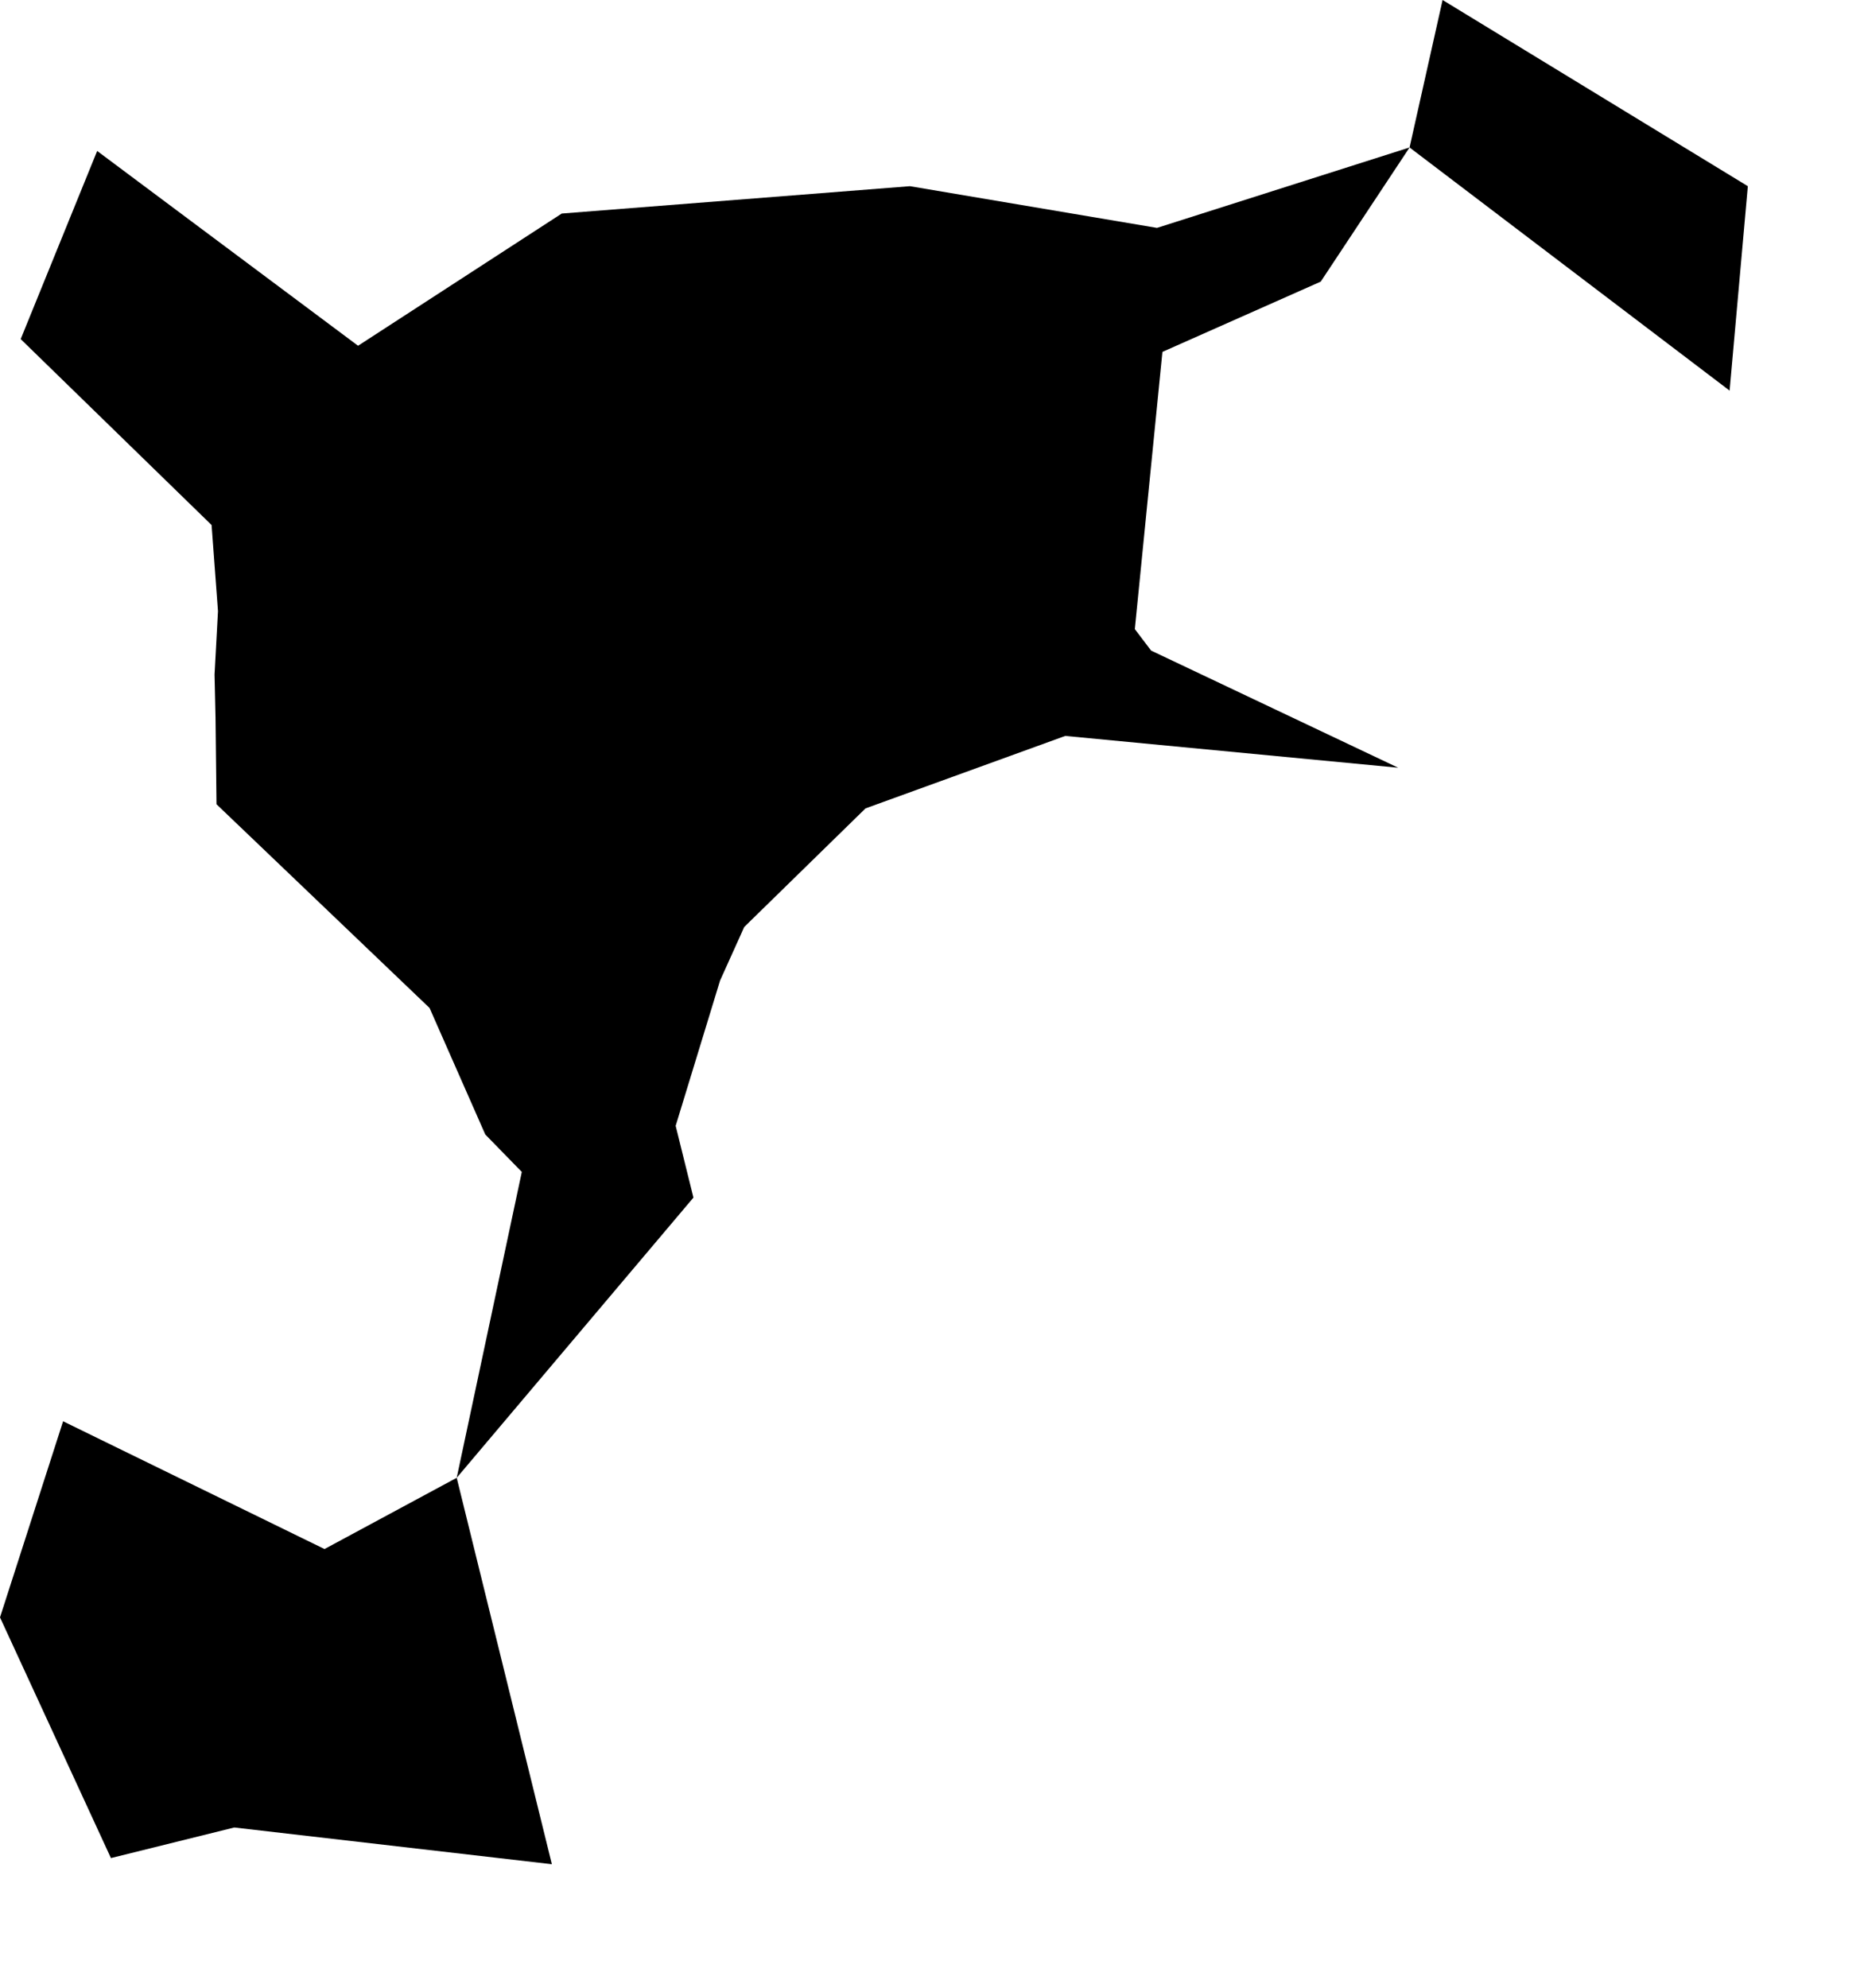 <svg width="960.184" height="1024" class="wof-campus" edtf:cessation="" edtf:inception="" id="wof-%!s(int64=102527185)" mz:is_ceased="-1" mz:is_current="1" mz:is_deprecated="-1" mz:is_superseded="0" mz:is_superseding="0" mz:latitude="35.04889" mz:longitude="-89.981998" mz:max_latitude="35.058525" mz:max_longitude="-89.963692" mz:min_latitude="35.02969" mz:min_longitude="-89.99073" mz:uri="https://data.whosonfirst.org/102/527/185/102527185.geojson" viewBox="0 0 960.18 1024.00" wof:belongsto="85870785,102191575,85633793,101722645,102087213,85688701" wof:country="US" wof:id="102527185" wof:lastmodified="1652218129" wof:name="Memphis International Airport" wof:parent_id="85870785" wof:path="102/527/185/102527185.geojson" wof:placetype="campus" wof:repo="sfomuseum-data-whosonfirst" wof:superseded_by="" wof:supersedes="" xmlns="http://www.w3.org/2000/svg" xmlns:edtf="x-urn:namespaces#edtf" xmlns:mz="x-urn:namespaces#mz" xmlns:wof="x-urn:namespaces#wof"><path d="M235.259 761.155,268.792 603.616,249.978 584.335,221.274 519.169,111.519 414.243,111.02 369.755,110.52 347.411,112.285 314.778,108.988 270.423,10.656 174.655,50.049 77.754,184.445 178.084,289.371 109.987,468.72 95.902,595.99 117.38,726.09 75.956,680.337 145.052,598.787 181.248,584.569 324.035,592.96 335.09,720.23 395.429,548.739 379.046,445.844 416.374,383.341 477.478,381.576 481.441,370.92 505.05,348.044 579.873,357.201 616.836,235.259 761.155 Z"/><path d="M235.259 761.155,284.276 960.184,120.677 941.27,57.142 957.021,0 833.048,32.5 732.051,167.162 797.85,235.259 761.155 Z"/><path d="M726.09 75.956,743.106 0,900.345 95.902,890.955 201.194,726.09 75.956 Z"/></svg>